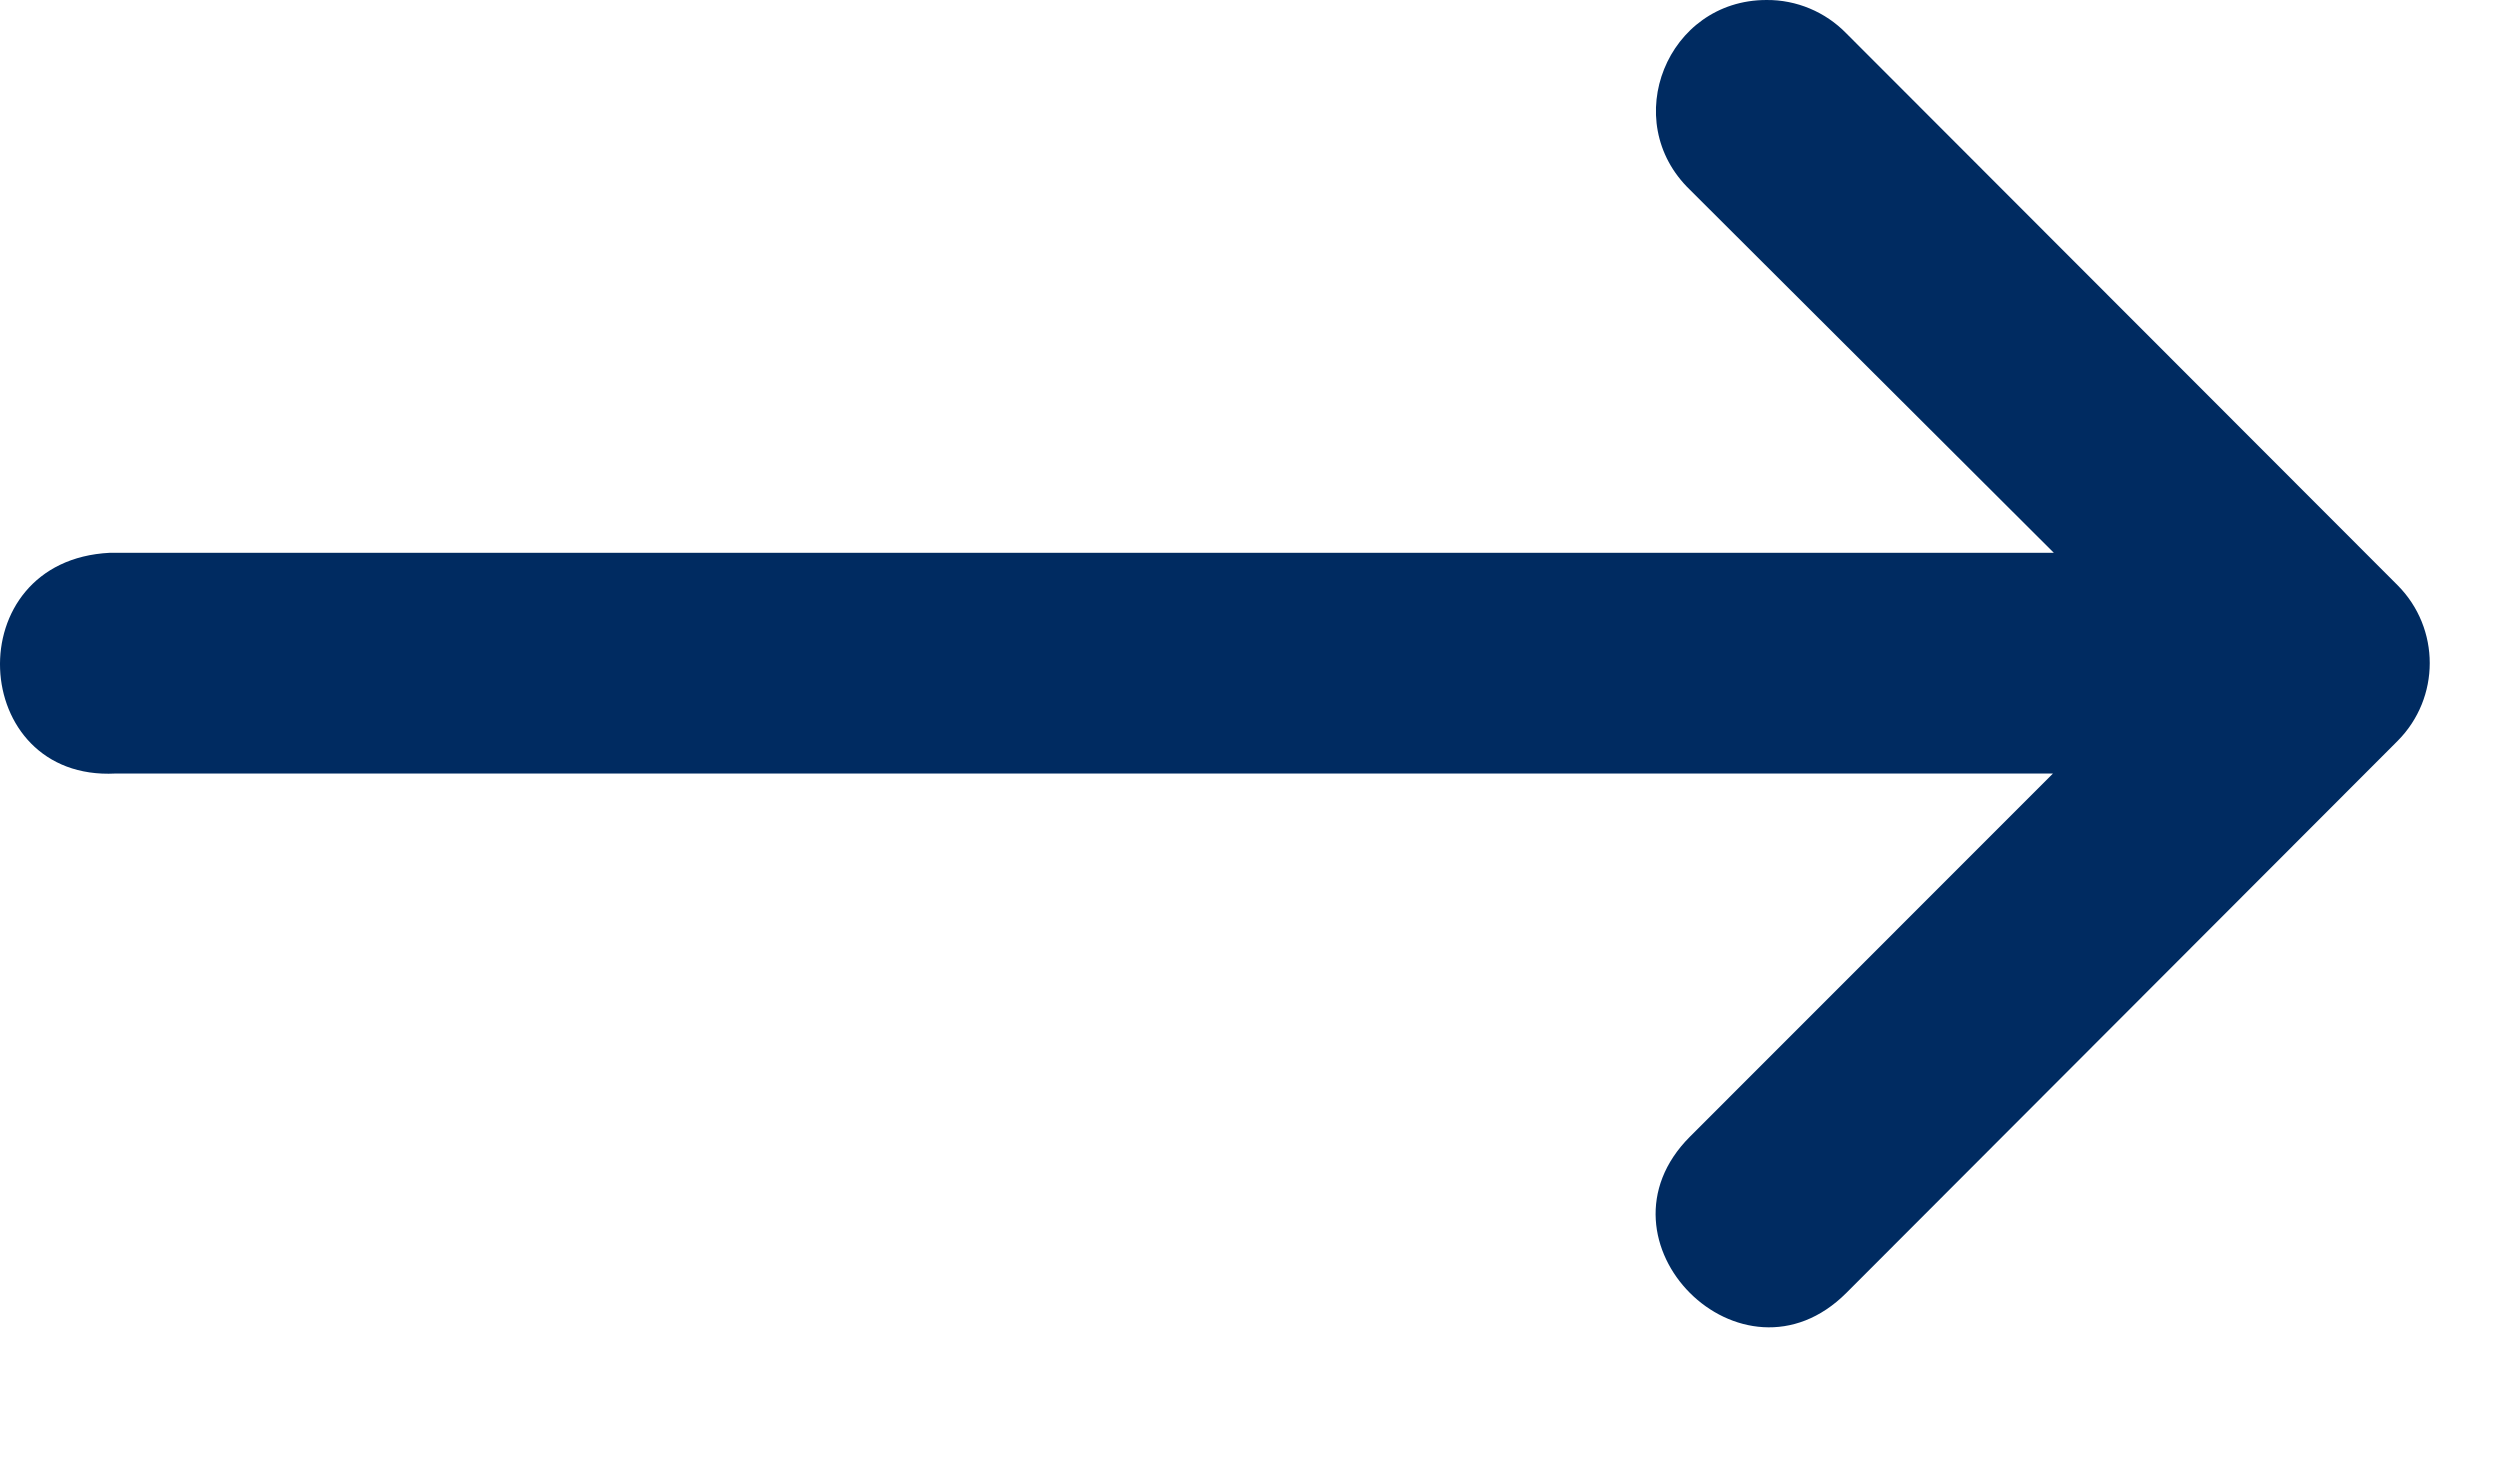 <?xml version="1.0" encoding="UTF-8"?> <svg xmlns="http://www.w3.org/2000/svg" width="17" height="10" viewBox="0 0 17 10" fill="none"> <path d="M0.785 5.26H13.96L11.492 7.729C10.783 8.438 11.846 9.501 12.555 8.792L14.803 6.541L16.304 5.038C16.595 4.745 16.595 4.273 16.304 3.98L12.555 0.227C12.413 0.081 12.216 -0.002 12.012 2.58695e-05C11.337 0 11.005 0.822 11.492 1.291L13.966 3.759H0.747C-0.293 3.811 -0.216 5.312 0.785 5.26Z" fill="#002B61"></path> </svg> 